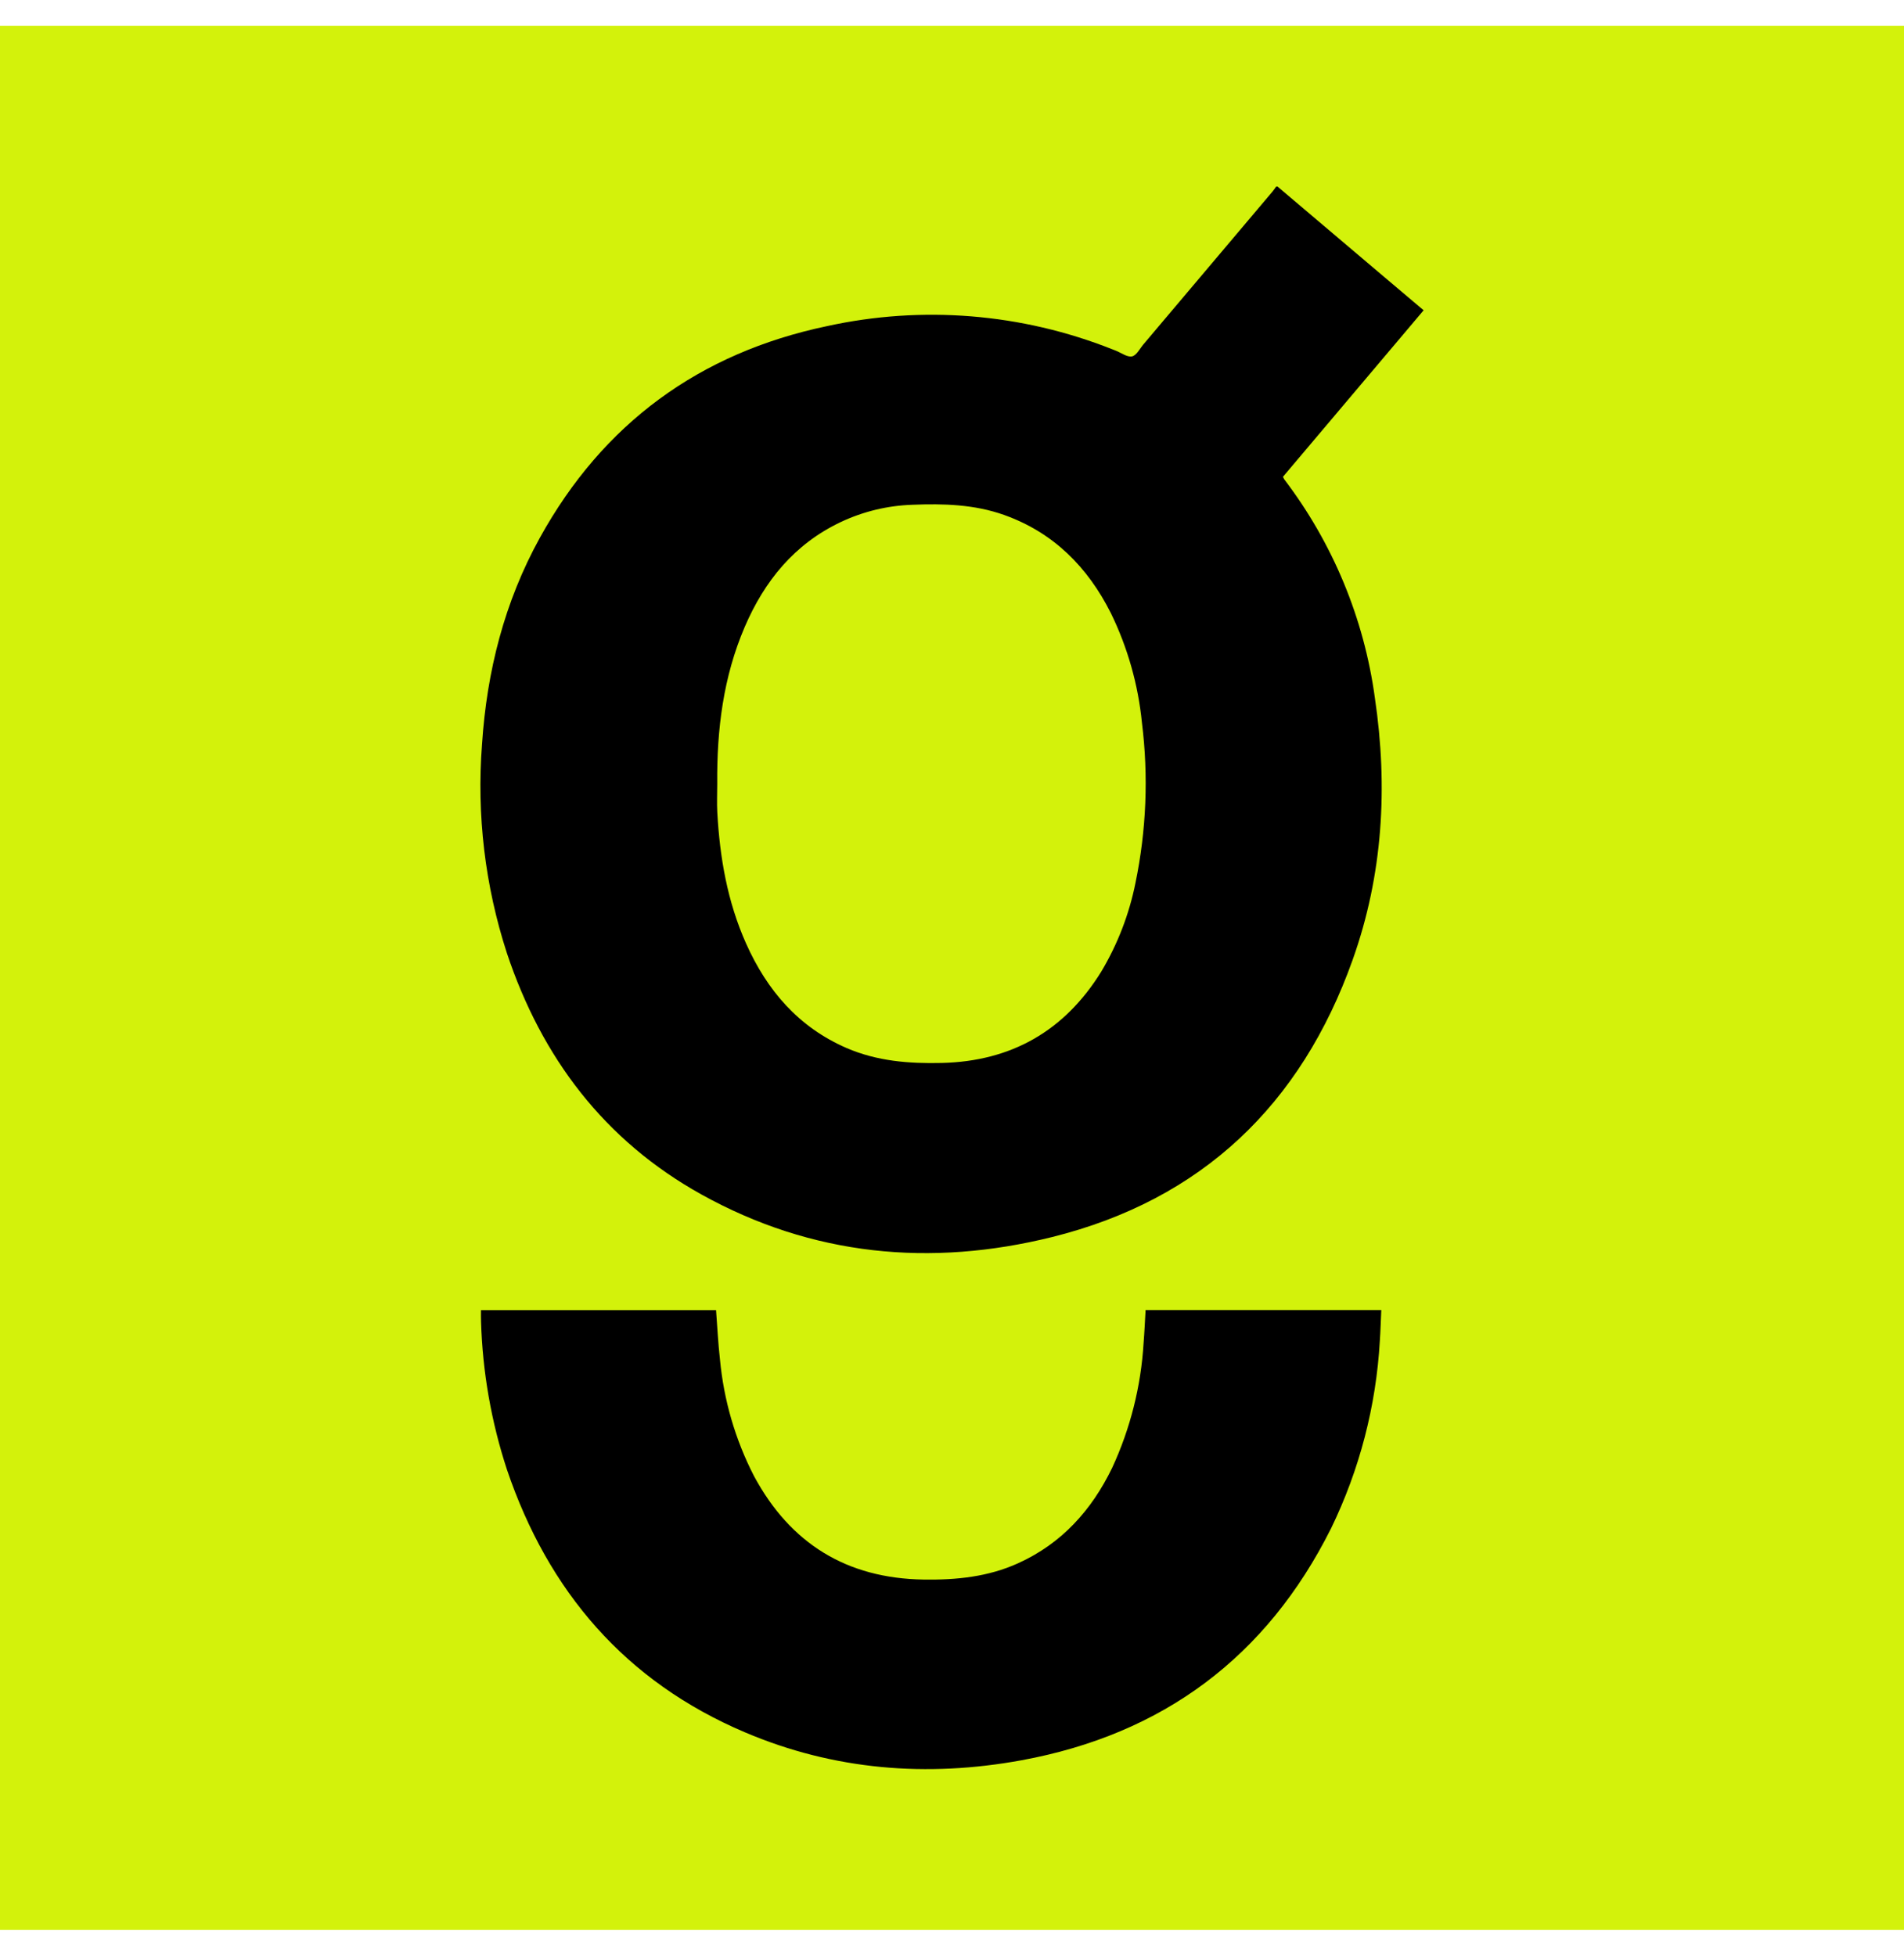 <svg width="37" height="38" viewBox="0 0 37 38" fill="none" xmlns="http://www.w3.org/2000/svg">
<rect width="37" height="37" transform="translate(0 0.5)" fill="#D3F20B"/>
<path d="M24.826 3.625C25.525 4.217 26.223 4.809 26.922 5.401C27.165 5.607 27.408 5.812 27.665 6.029L24.931 9.265C24.938 9.281 24.946 9.297 24.955 9.312C25.9 10.553 26.508 12.017 26.718 13.563C26.974 15.292 26.874 17 26.285 18.652C25.284 21.463 23.355 23.313 20.444 24.037C18.083 24.623 15.781 24.404 13.63 23.209C11.744 22.161 10.527 20.549 9.85 18.519C9.425 17.211 9.261 15.833 9.367 14.463C9.46 13.046 9.802 11.696 10.491 10.449C11.719 8.227 13.592 6.857 16.07 6.337C17.92 5.931 19.849 6.087 21.61 6.785C21.635 6.794 21.659 6.805 21.684 6.814C21.79 6.856 21.905 6.944 21.998 6.925C22.085 6.907 22.149 6.775 22.22 6.691C23.057 5.701 23.894 4.71 24.73 3.72C24.755 3.69 24.777 3.657 24.8 3.625H24.826ZM13.938 15.227C13.938 15.412 13.929 15.598 13.939 15.784C13.987 16.663 14.136 17.522 14.498 18.332C14.905 19.244 15.518 19.96 16.454 20.365C17.045 20.62 17.667 20.669 18.3 20.654C19.655 20.622 20.688 20.03 21.4 18.88C21.718 18.348 21.943 17.765 22.065 17.157C22.277 16.134 22.32 15.082 22.191 14.044C22.118 13.303 21.913 12.582 21.587 11.913C21.136 11.018 20.474 10.349 19.513 10.006C18.934 9.8 18.335 9.784 17.731 9.808C17.248 9.824 16.773 9.938 16.336 10.145C15.438 10.571 14.856 11.288 14.472 12.182C14.055 13.153 13.928 14.18 13.938 15.227Z" fill="black"/>
<path d="M13.915 25.457C13.94 25.783 13.955 26.101 13.991 26.416C14.065 27.206 14.289 27.974 14.652 28.68C15.357 29.991 16.451 30.669 17.947 30.692C18.581 30.702 19.202 30.64 19.787 30.374C20.632 29.991 21.212 29.345 21.611 28.524C21.965 27.76 22.173 26.936 22.223 26.096C22.24 25.885 22.249 25.674 22.262 25.455H26.842C26.832 25.658 26.828 25.856 26.814 26.053C26.742 27.319 26.42 28.558 25.866 29.698C24.614 32.199 22.596 33.699 19.852 34.203C18.013 34.54 16.205 34.395 14.476 33.66C12.154 32.674 10.654 30.924 9.851 28.555C9.546 27.626 9.377 26.657 9.348 25.679C9.345 25.609 9.347 25.538 9.347 25.457L13.915 25.457Z" fill="black"/>
</svg>
